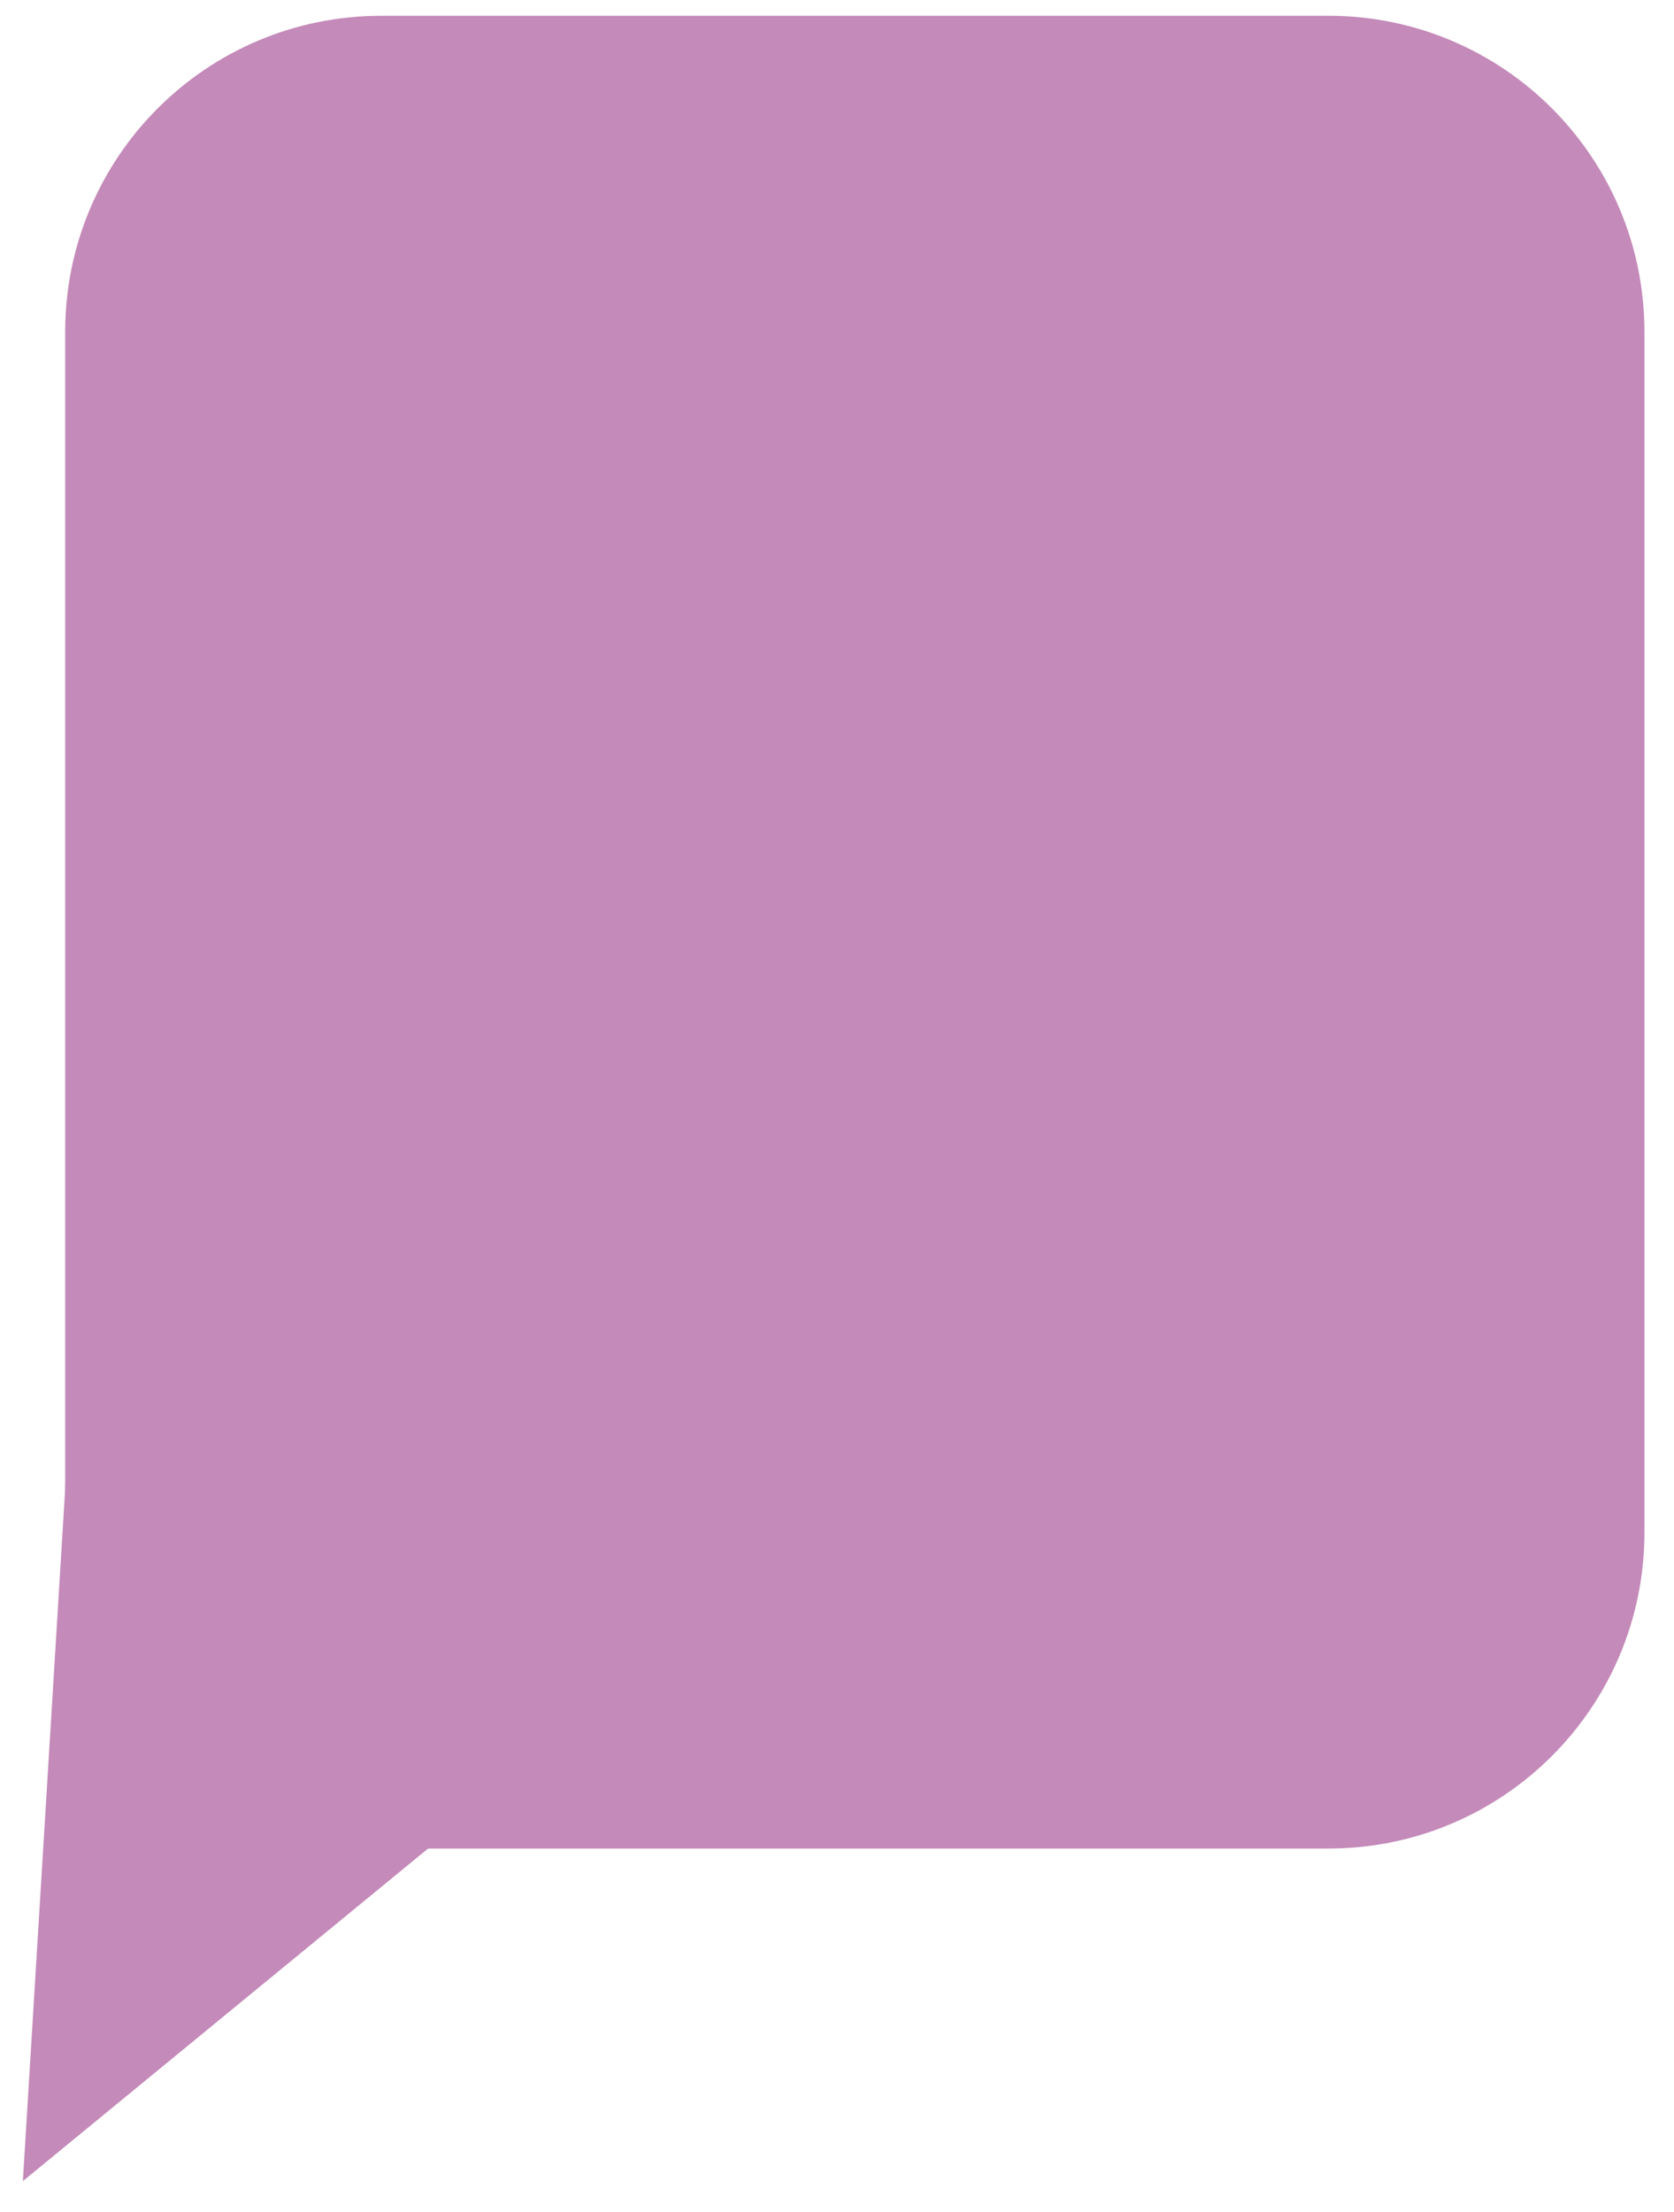 <svg width="53" height="70" viewBox="0 0 53 70" fill="none" xmlns="http://www.w3.org/2000/svg">
<path d="M42.064 2H12.064C7.37 2 3.564 5.806 3.564 10.5V48.5C3.564 53.194 7.37 57 12.064 57H42.064C46.758 57 50.564 53.194 50.564 48.5V10.5C50.564 5.806 46.758 2 42.064 2Z" fill="#C48AB9" stroke="#C48AB9" stroke-width="3"/>
<path d="M3 64.571L5.163 29.206L22.68 48.426L3 64.571Z" fill="#C48AB9" stroke="#C48AB9" stroke-width="4"/>
</svg>
